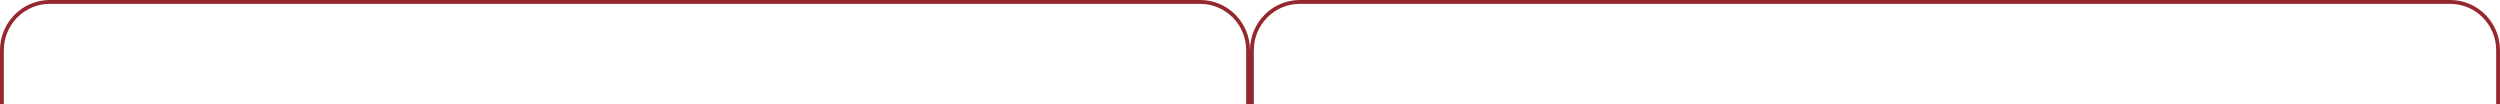 <?xml version="1.0" encoding="UTF-8"?> <svg xmlns="http://www.w3.org/2000/svg" width="647" height="27" viewBox="0 0 647 27" fill="none"> <path fill-rule="evenodd" clip-rule="evenodd" d="M12.9 1H310.6C317.176 1 322.508 6.373 322.508 13V27H323.5V13C323.5 5.82 317.724 0 310.6 0H12.9C5.776 0 0 5.82 0 13V27H0.992V13C0.992 6.373 6.324 1 12.9 1Z" fill="#95282E"></path> <path fill-rule="evenodd" clip-rule="evenodd" d="M336.4 1H634.1C640.676 1 646.008 6.373 646.008 13V27H647V13C647 5.82 641.224 0 634.1 0H336.4C329.276 0 323.5 5.82 323.5 13V27H324.492V13C324.492 6.373 329.824 1 336.4 1Z" fill="#95282E"></path> </svg> 